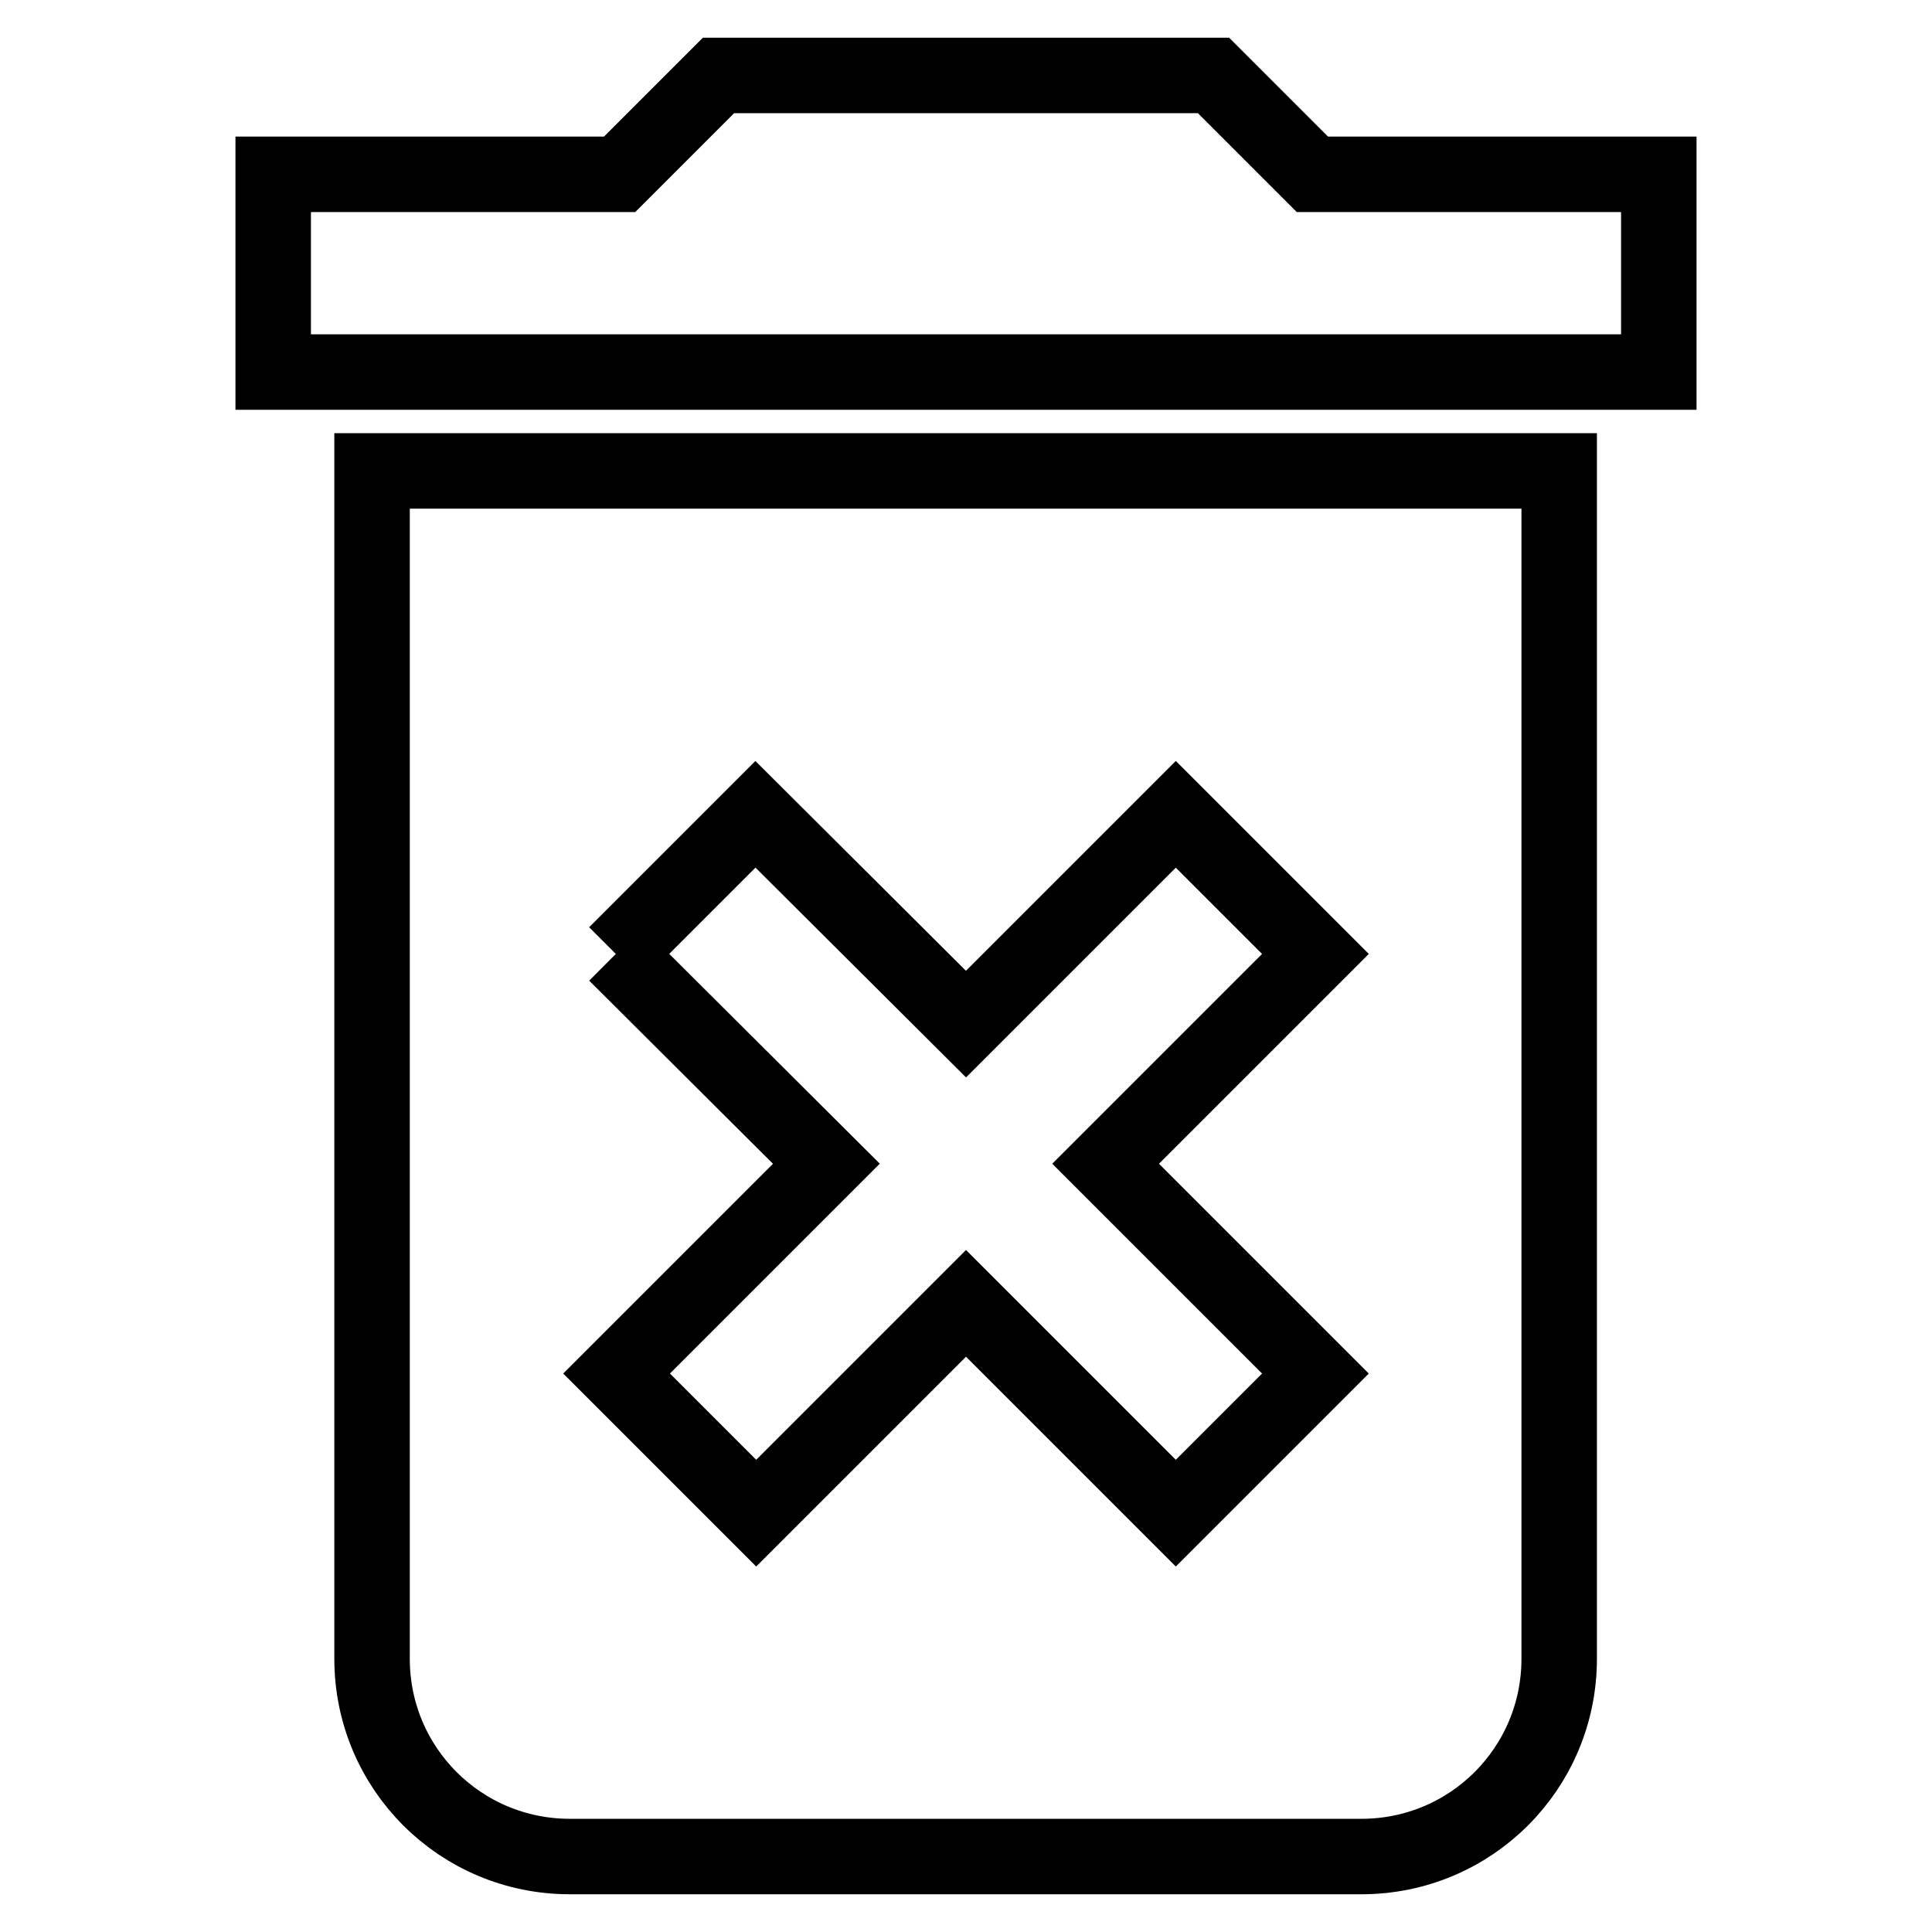 <?xml version="1.0" encoding="utf-8"?>
<!-- Svg Vector Icons : http://www.onlinewebfonts.com/icon -->
<!DOCTYPE svg PUBLIC "-//W3C//DTD SVG 1.1//EN" "http://www.w3.org/Graphics/SVG/1.1/DTD/svg11.dtd">
<svg version="1.1" xmlns="http://www.w3.org/2000/svg" xmlns:xlink="http://www.w3.org/1999/xlink" x="0px" y="0px" viewBox="0 0 256 256" enable-background="new 0 0 256 256" xml:space="preserve">
<g> <path stroke-width="10" fill-opacity="0" stroke="#000000"  d="M49.3,219.8c0,14.5,11.7,26.2,26.2,26.2h104.9c14.5,0,26.2-11.7,26.2-26.2V62.4H49.3V219.8 M81.6,126.4 l18.5-18.5l27.9,27.8l27.8-27.8l18.5,18.5l-27.8,27.8l27.8,27.8l-18.5,18.5L128,172.7l-27.8,27.8L81.7,182l27.8-27.8L81.6,126.4  M173.9,23.1L160.8,10H95.2L82.1,23.1H36.2v26.2h183.6V23.1H173.9z"/></g>
</svg>